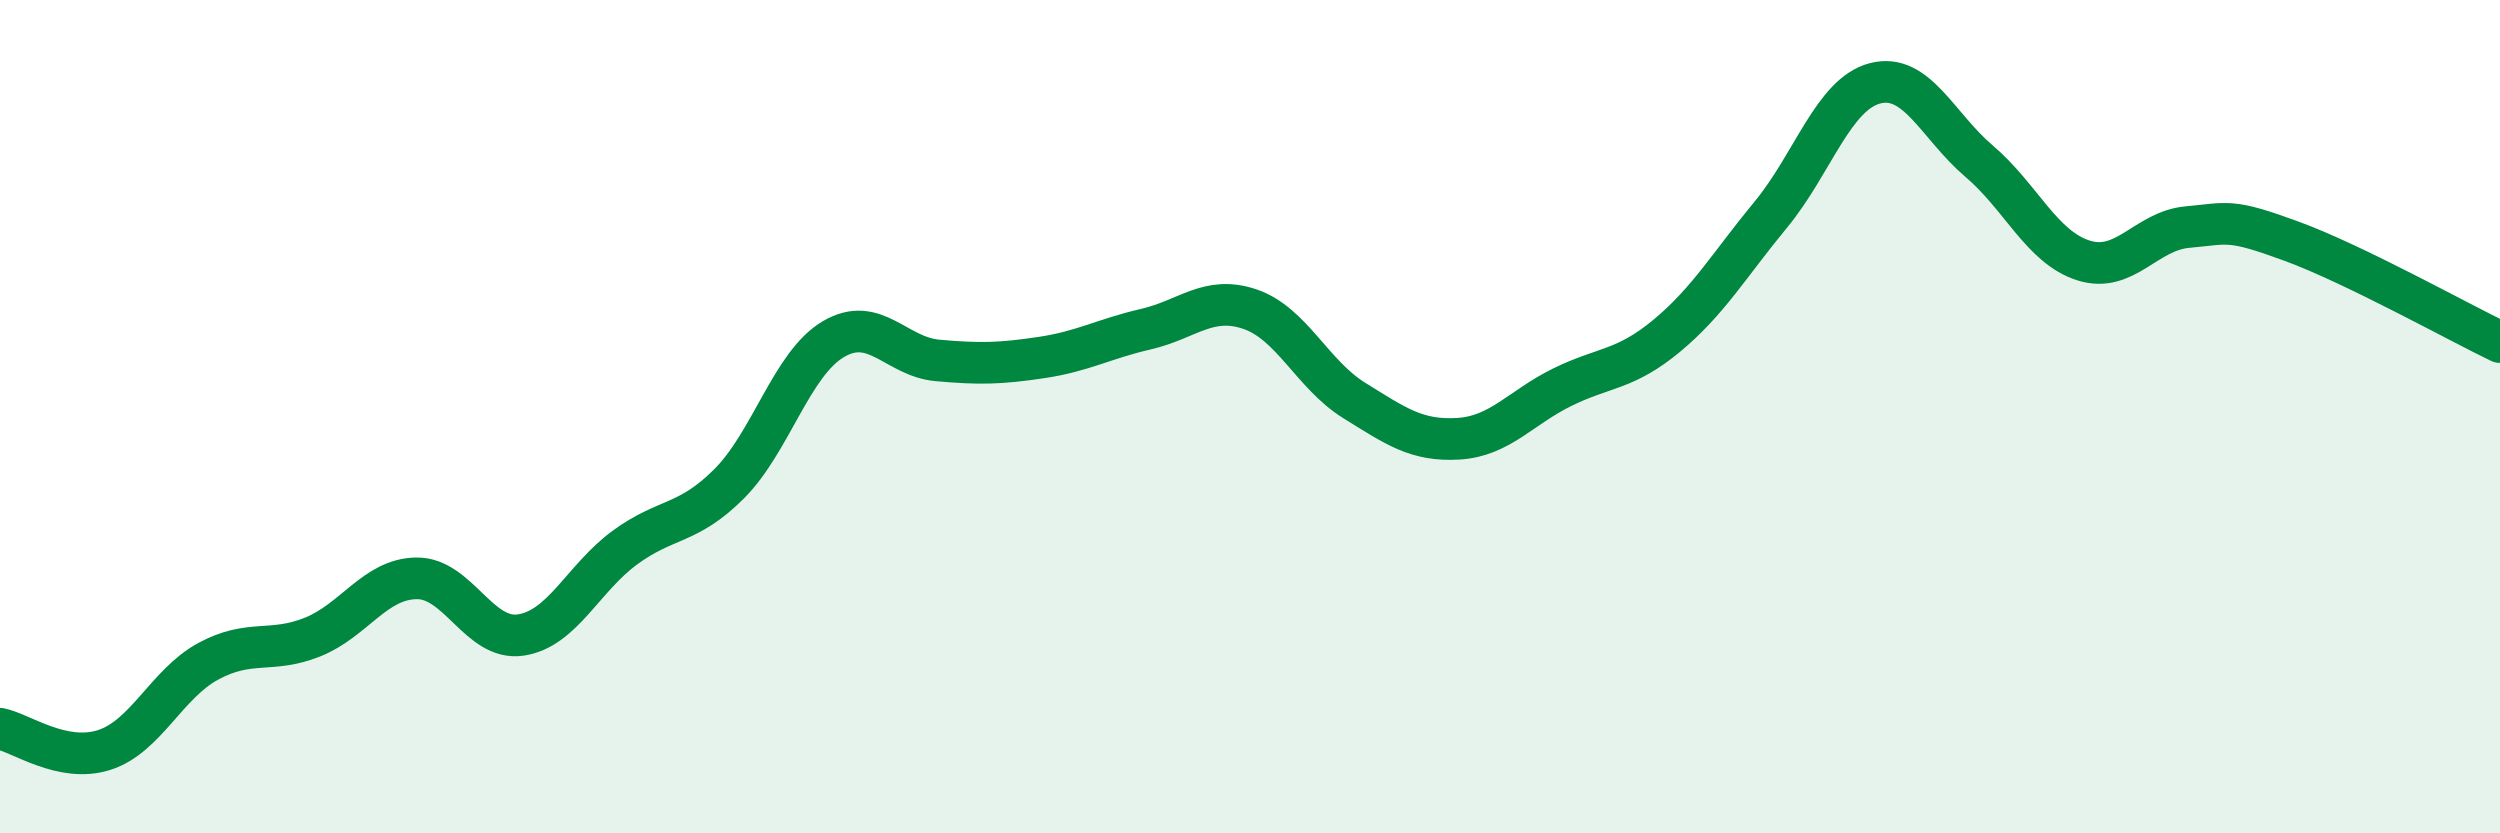 
    <svg width="60" height="20" viewBox="0 0 60 20" xmlns="http://www.w3.org/2000/svg">
      <path
        d="M 0,17.49 C 0.5,17.59 1.5,18.32 2.5,18 C 3.5,17.68 4,16.41 5,15.87 C 6,15.33 6.5,15.69 7.5,15.29 C 8.5,14.89 9,13.89 10,13.88 C 11,13.87 11.5,15.39 12.5,15.24 C 13.5,15.09 14,13.87 15,13.14 C 16,12.41 16.5,12.61 17.5,11.61 C 18.5,10.61 19,8.73 20,8.14 C 21,7.55 21.5,8.56 22.5,8.65 C 23.5,8.74 24,8.73 25,8.58 C 26,8.43 26.5,8.13 27.5,7.9 C 28.5,7.67 29,7.08 30,7.42 C 31,7.76 31.5,8.99 32.5,9.61 C 33.5,10.23 34,10.59 35,10.53 C 36,10.47 36.5,9.78 37.5,9.29 C 38.5,8.8 39,8.89 40,8.06 C 41,7.23 41.5,6.36 42.5,5.15 C 43.5,3.94 44,2.26 45,2 C 46,1.74 46.5,3.02 47.5,3.87 C 48.5,4.72 49,5.93 50,6.25 C 51,6.57 51.5,5.54 52.5,5.45 C 53.5,5.36 53.5,5.24 55,5.79 C 56.5,6.34 59,7.73 60,8.21L60 20L0 20Z"
        fill="#008740"
        opacity="0.1"
        stroke-linecap="round"
        stroke-linejoin="round"
      />
      <path
        d="M 0,17.49 C 0.5,17.59 1.5,18.32 2.5,18 C 3.5,17.68 4,16.41 5,15.87 C 6,15.33 6.5,15.69 7.5,15.29 C 8.5,14.89 9,13.89 10,13.88 C 11,13.87 11.5,15.39 12.5,15.24 C 13.5,15.09 14,13.87 15,13.14 C 16,12.41 16.5,12.61 17.5,11.61 C 18.5,10.61 19,8.73 20,8.14 C 21,7.55 21.5,8.56 22.5,8.65 C 23.5,8.74 24,8.73 25,8.58 C 26,8.43 26.5,8.13 27.5,7.9 C 28.5,7.67 29,7.08 30,7.42 C 31,7.76 31.5,8.99 32.5,9.61 C 33.5,10.23 34,10.59 35,10.53 C 36,10.47 36.5,9.78 37.5,9.29 C 38.5,8.8 39,8.89 40,8.06 C 41,7.23 41.5,6.36 42.5,5.15 C 43.5,3.94 44,2.26 45,2 C 46,1.74 46.5,3.02 47.5,3.87 C 48.5,4.72 49,5.93 50,6.25 C 51,6.57 51.5,5.54 52.5,5.45 C 53.5,5.36 53.5,5.24 55,5.79 C 56.5,6.34 59,7.73 60,8.21"
        stroke="#008740"
        stroke-width="1"
        fill="none"
        stroke-linecap="round"
        stroke-linejoin="round"
      />
    </svg>
  
